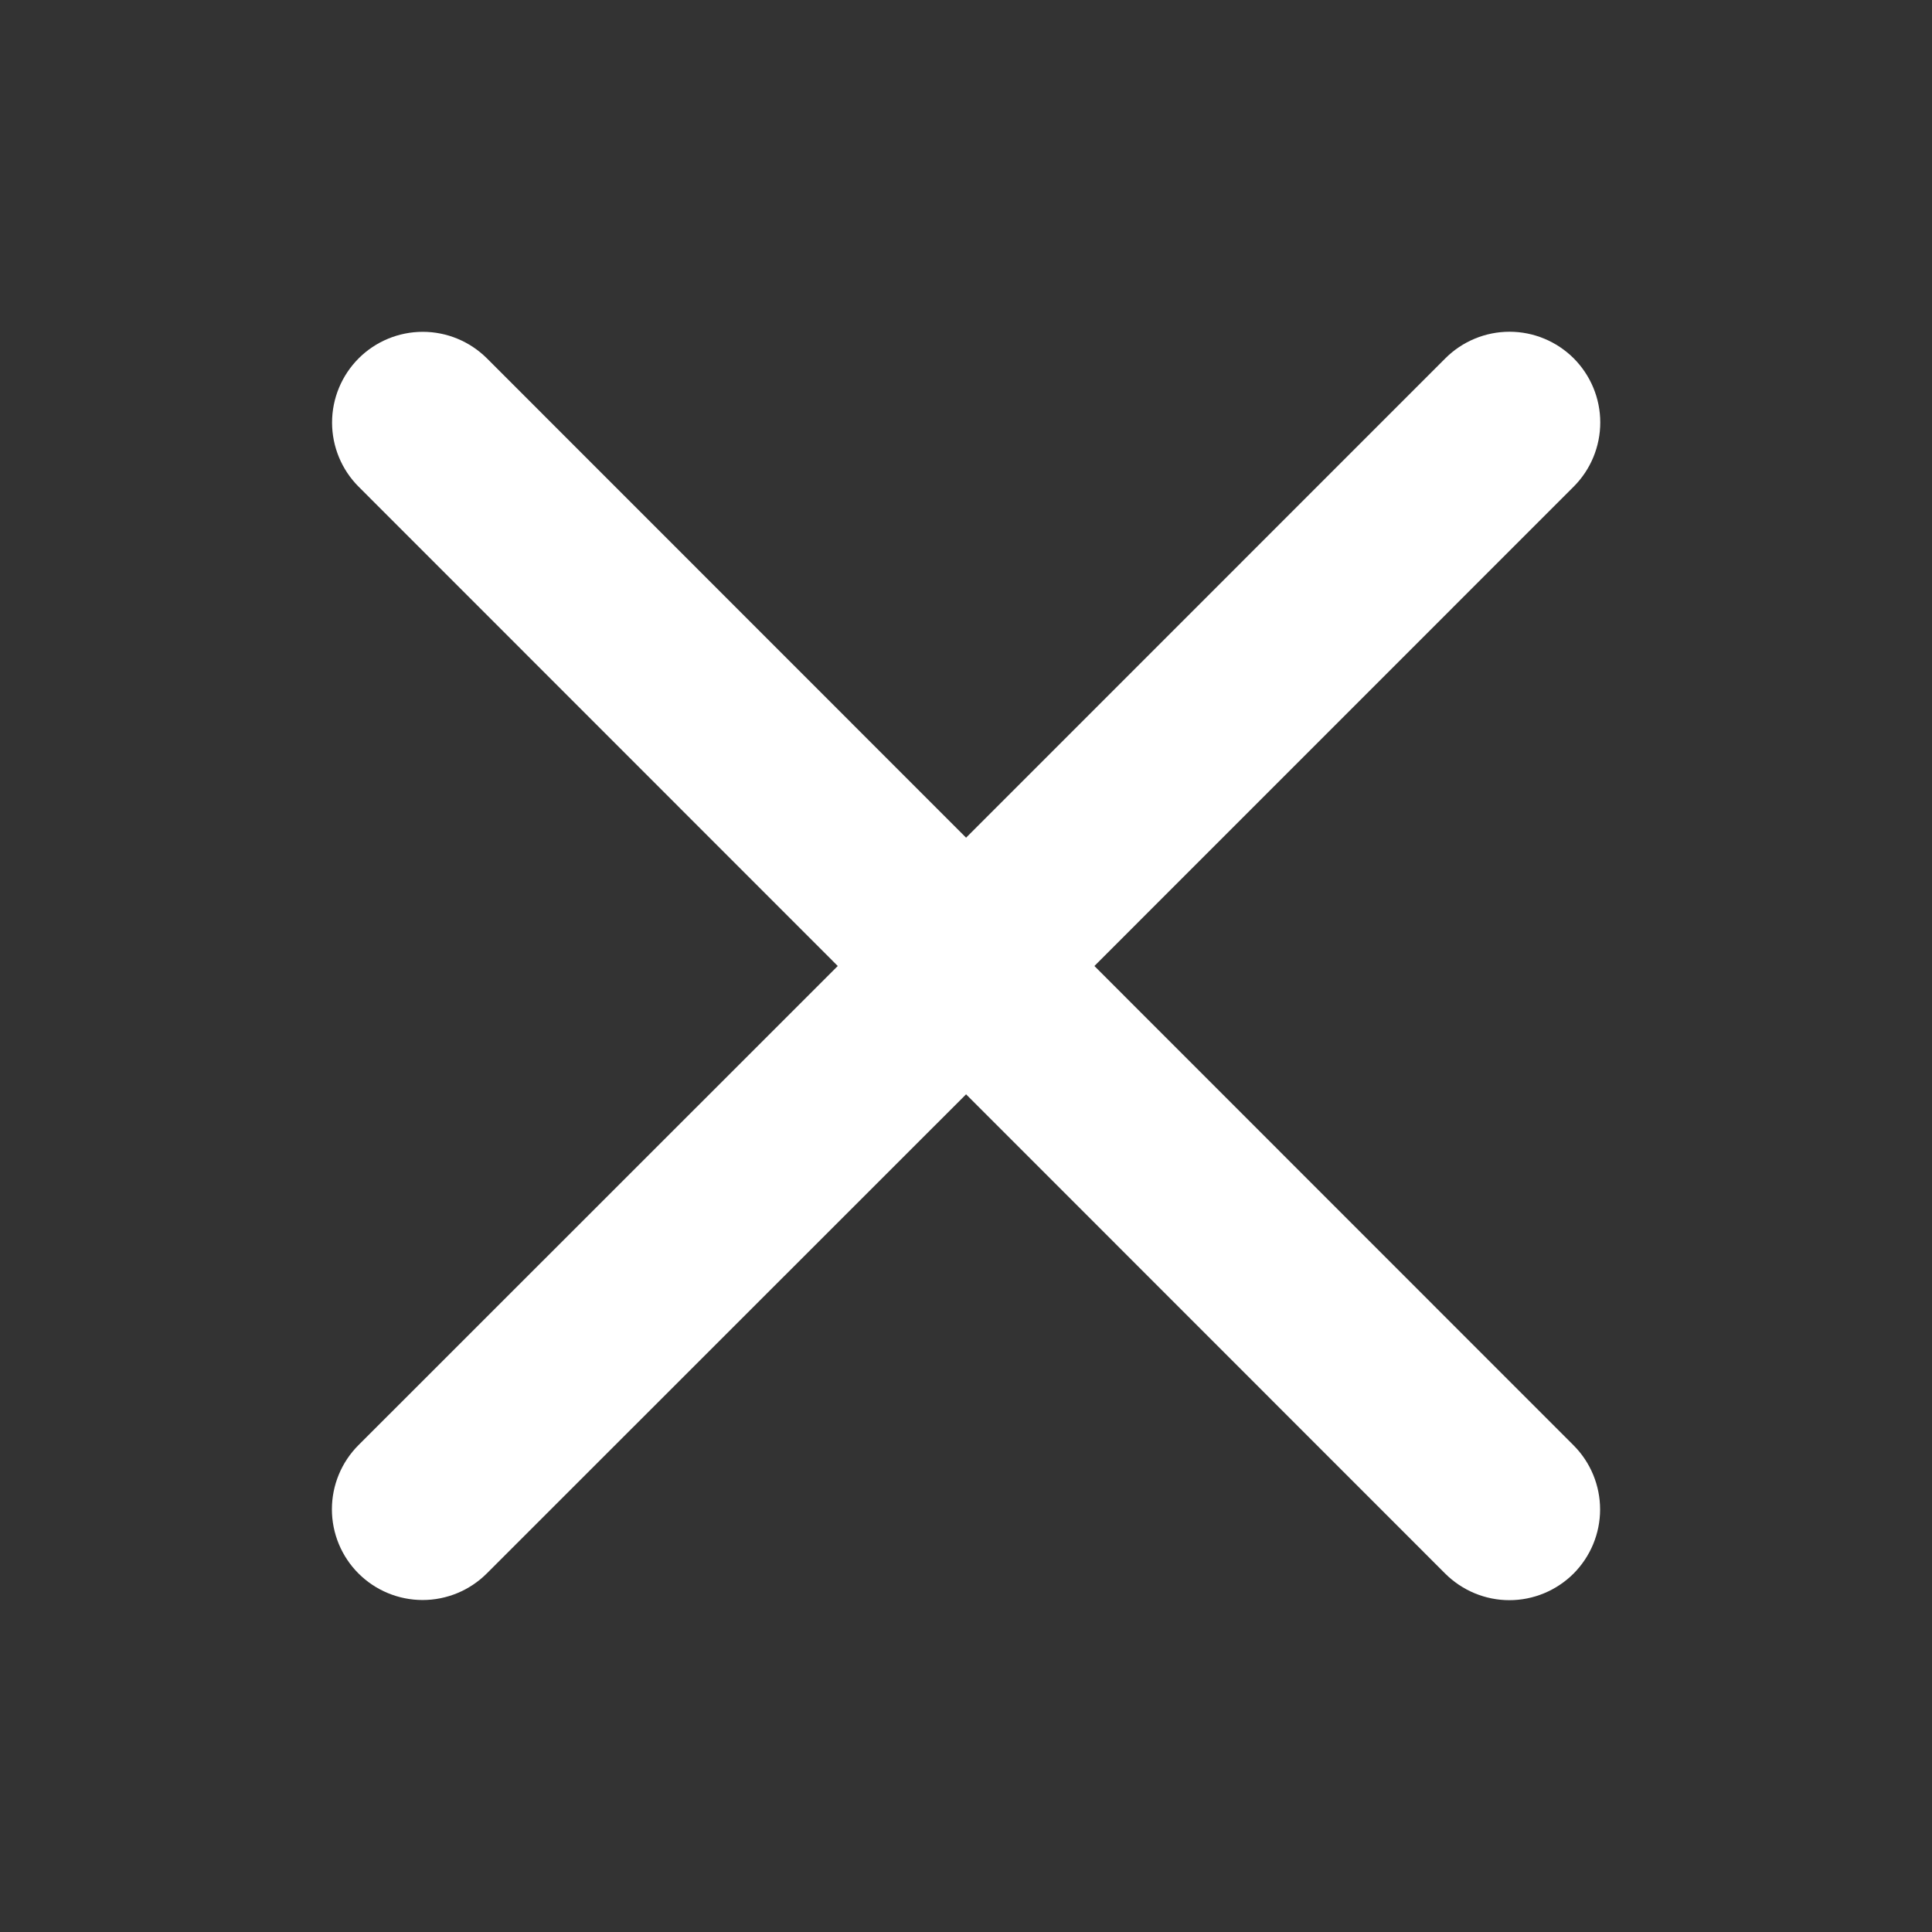 <svg width="24" height="24" viewBox="0 0 24 24" fill="none" xmlns="http://www.w3.org/2000/svg">
<rect x="0" y="0" width="24" height="24" fill="#333333" stroke="none"/>
<path d="M19.547 17.954C19.758 18.165 19.877 18.452 19.877 18.751C19.877 19.05 19.758 19.336 19.547 19.548C19.335 19.759 19.049 19.878 18.75 19.878C18.451 19.878 18.165 19.759 17.953 19.548L12.001 13.594L6.047 19.546C5.836 19.757 5.549 19.876 5.25 19.876C4.951 19.876 4.664 19.757 4.453 19.546C4.242 19.335 4.123 19.048 4.123 18.749C4.123 18.45 4.242 18.163 4.453 17.952L10.407 12L4.455 6.046C4.244 5.835 4.125 5.548 4.125 5.249C4.125 4.95 4.244 4.664 4.455 4.452C4.666 4.241 4.953 4.122 5.252 4.122C5.551 4.122 5.837 4.241 6.049 4.452L12.001 10.406L17.955 4.451C18.166 4.24 18.453 4.121 18.752 4.121C19.051 4.121 19.337 4.24 19.549 4.451C19.76 4.663 19.879 4.949 19.879 5.248C19.879 5.547 19.76 5.834 19.549 6.045L13.595 12L19.547 17.954Z" fill="white"/>
</svg>
